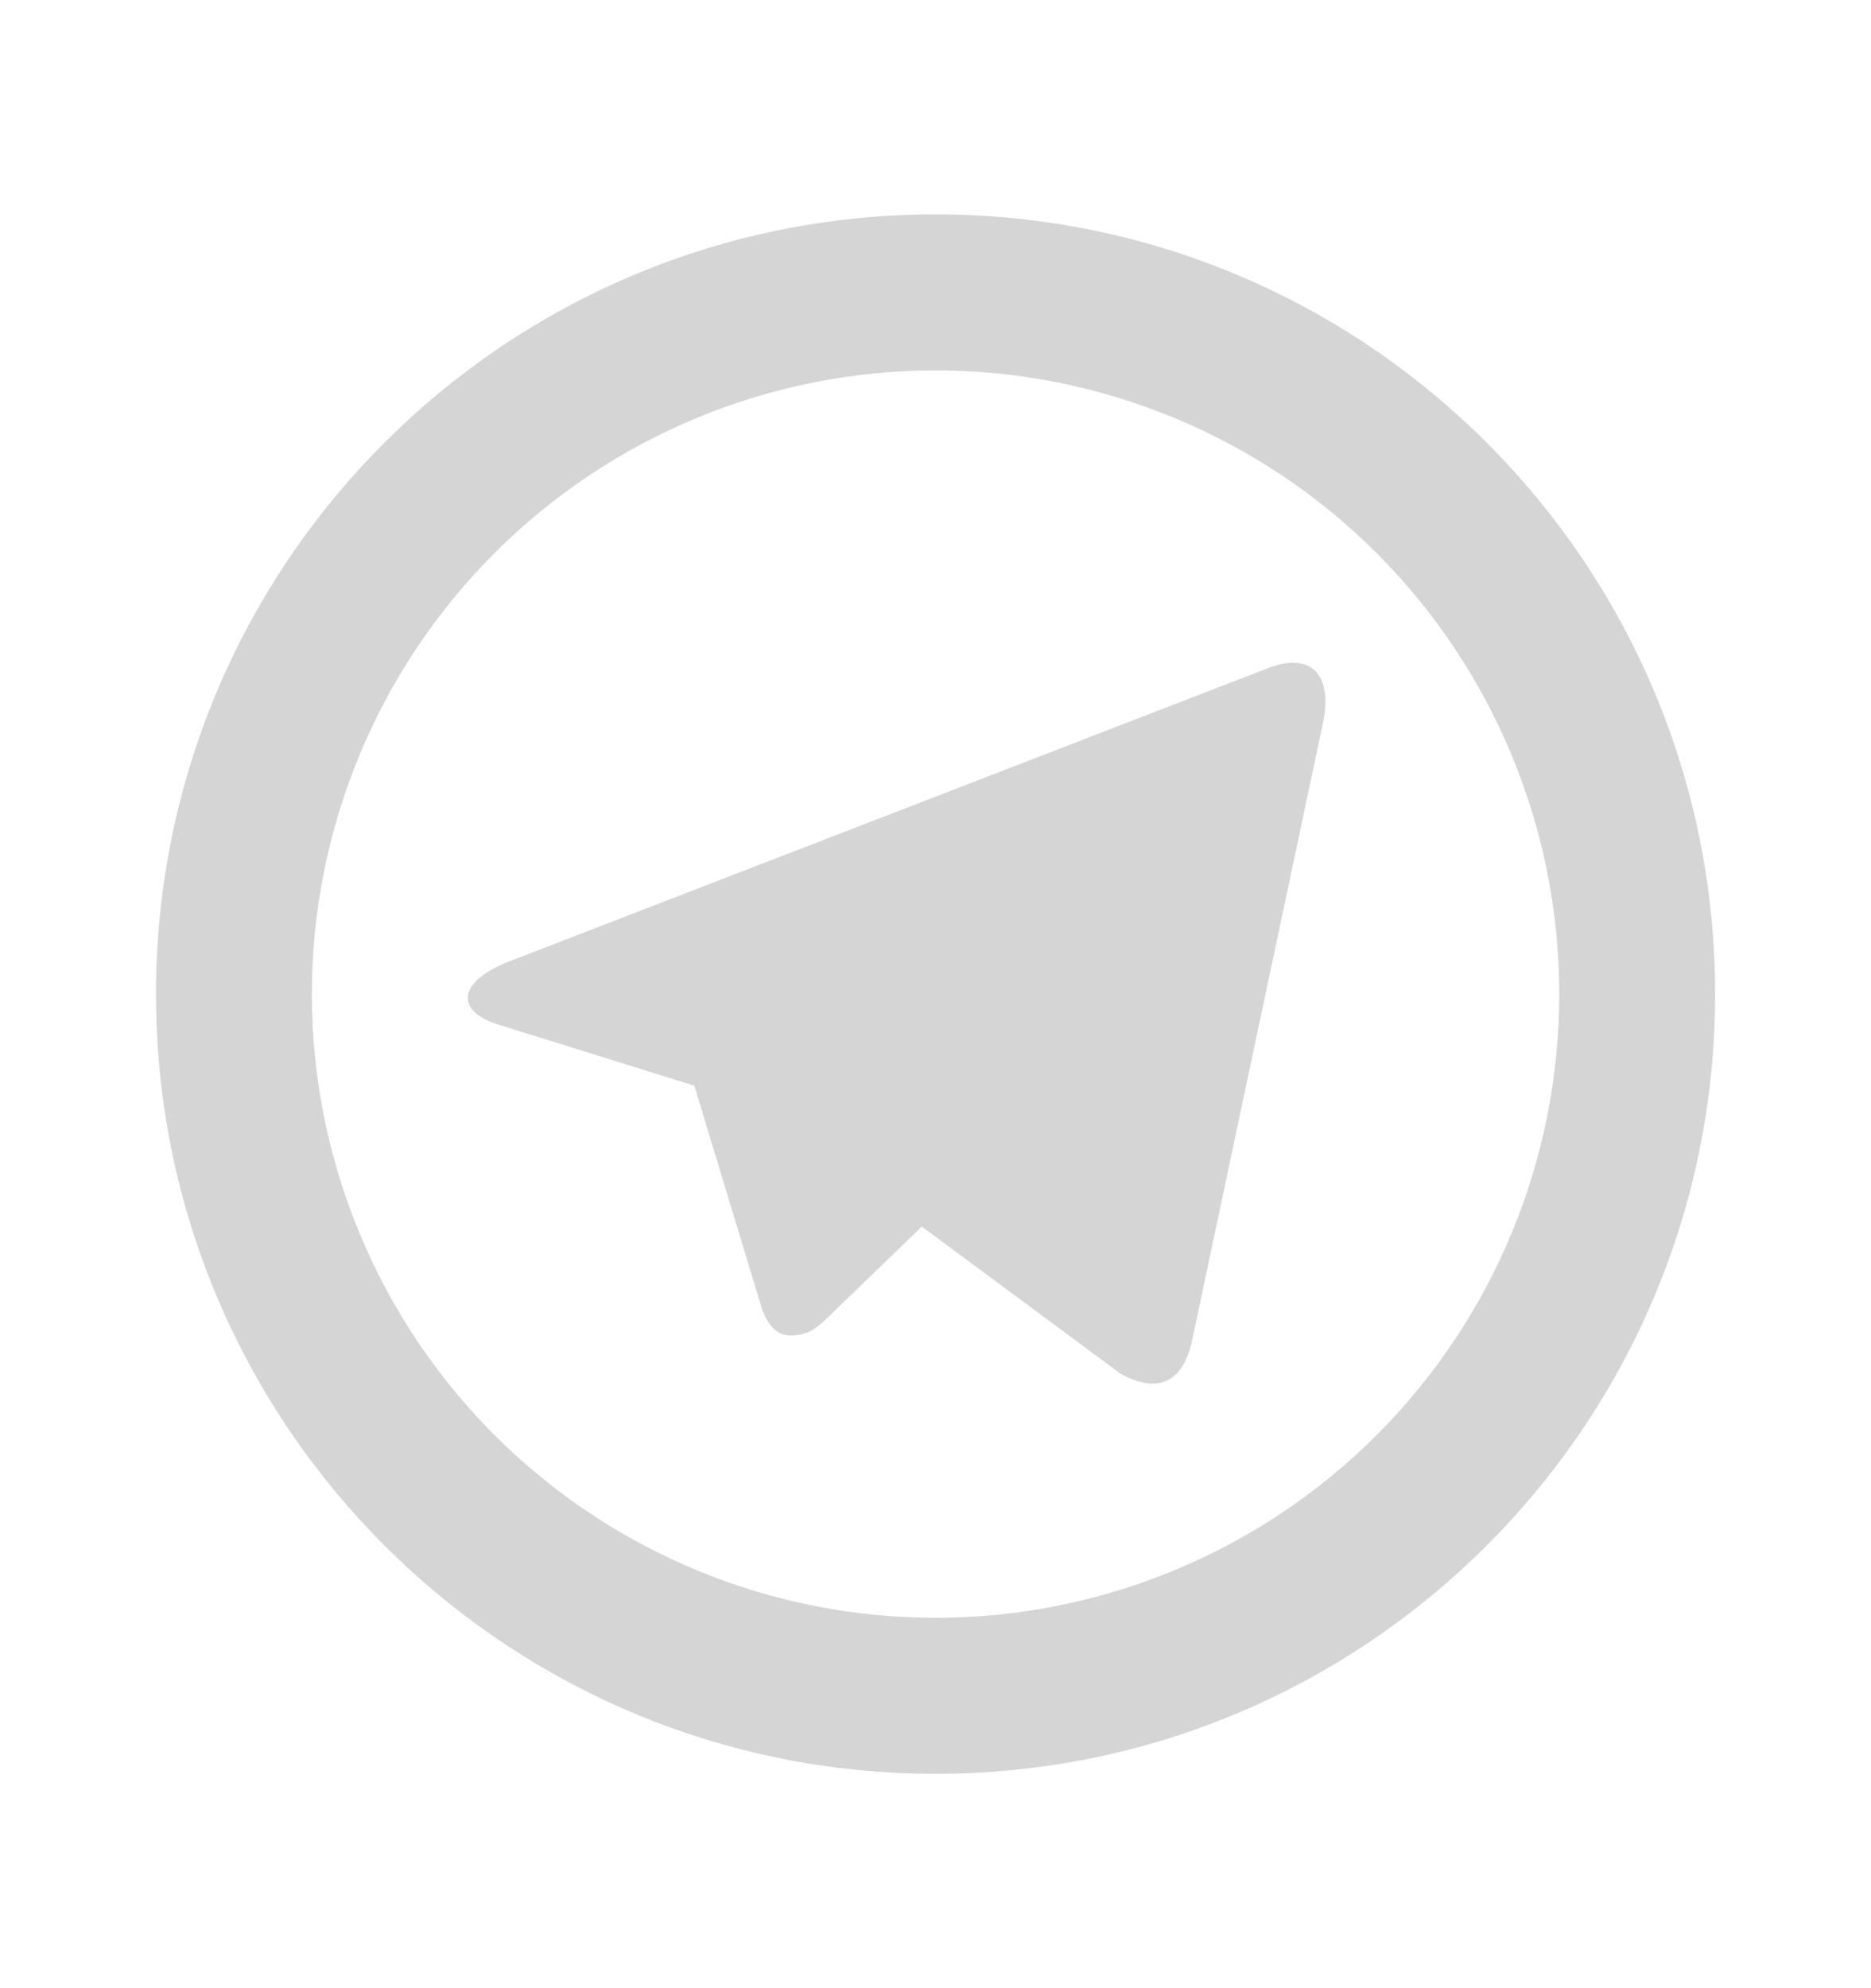<svg width="16" height="17" viewBox="0 0 16 17" fill="none" xmlns="http://www.w3.org/2000/svg">
<g clip-path="url(#clip0_938_63444)">
<path d="M8.001 13.833C9.415 13.833 10.772 13.271 11.772 12.271C12.772 11.271 13.334 9.915 13.334 8.5C13.334 7.086 12.772 5.729 11.772 4.729C10.772 3.729 9.415 3.167 8.001 3.167C6.586 3.167 5.23 3.729 4.229 4.729C3.229 5.729 2.667 7.086 2.667 8.5C2.667 9.915 3.229 11.271 4.229 12.271C5.23 13.271 6.586 13.833 8.001 13.833ZM8.001 15.167C4.319 15.167 1.334 12.182 1.334 8.5C1.334 4.818 4.319 1.833 8.001 1.833C11.683 1.833 14.667 4.818 14.667 8.5C14.667 12.182 11.683 15.167 8.001 15.167ZM5.927 9.28L4.262 8.761C3.902 8.651 3.9 8.403 4.343 8.225L10.831 5.718C11.207 5.565 11.422 5.759 11.3 6.245L10.195 11.458C10.117 11.829 9.894 11.918 9.584 11.747L7.883 10.488L7.091 11.253C7.009 11.332 6.943 11.399 6.818 11.416C6.693 11.433 6.591 11.396 6.515 11.189L5.935 9.275L5.927 9.28Z" fill="#D6D5D5"/>
</g>
<defs>
<clipPath id="clip0_938_63444">
<rect width="16" height="16" fill="white" transform="translate(0 0.5)"/>
</clipPath>
</defs>
</svg>
